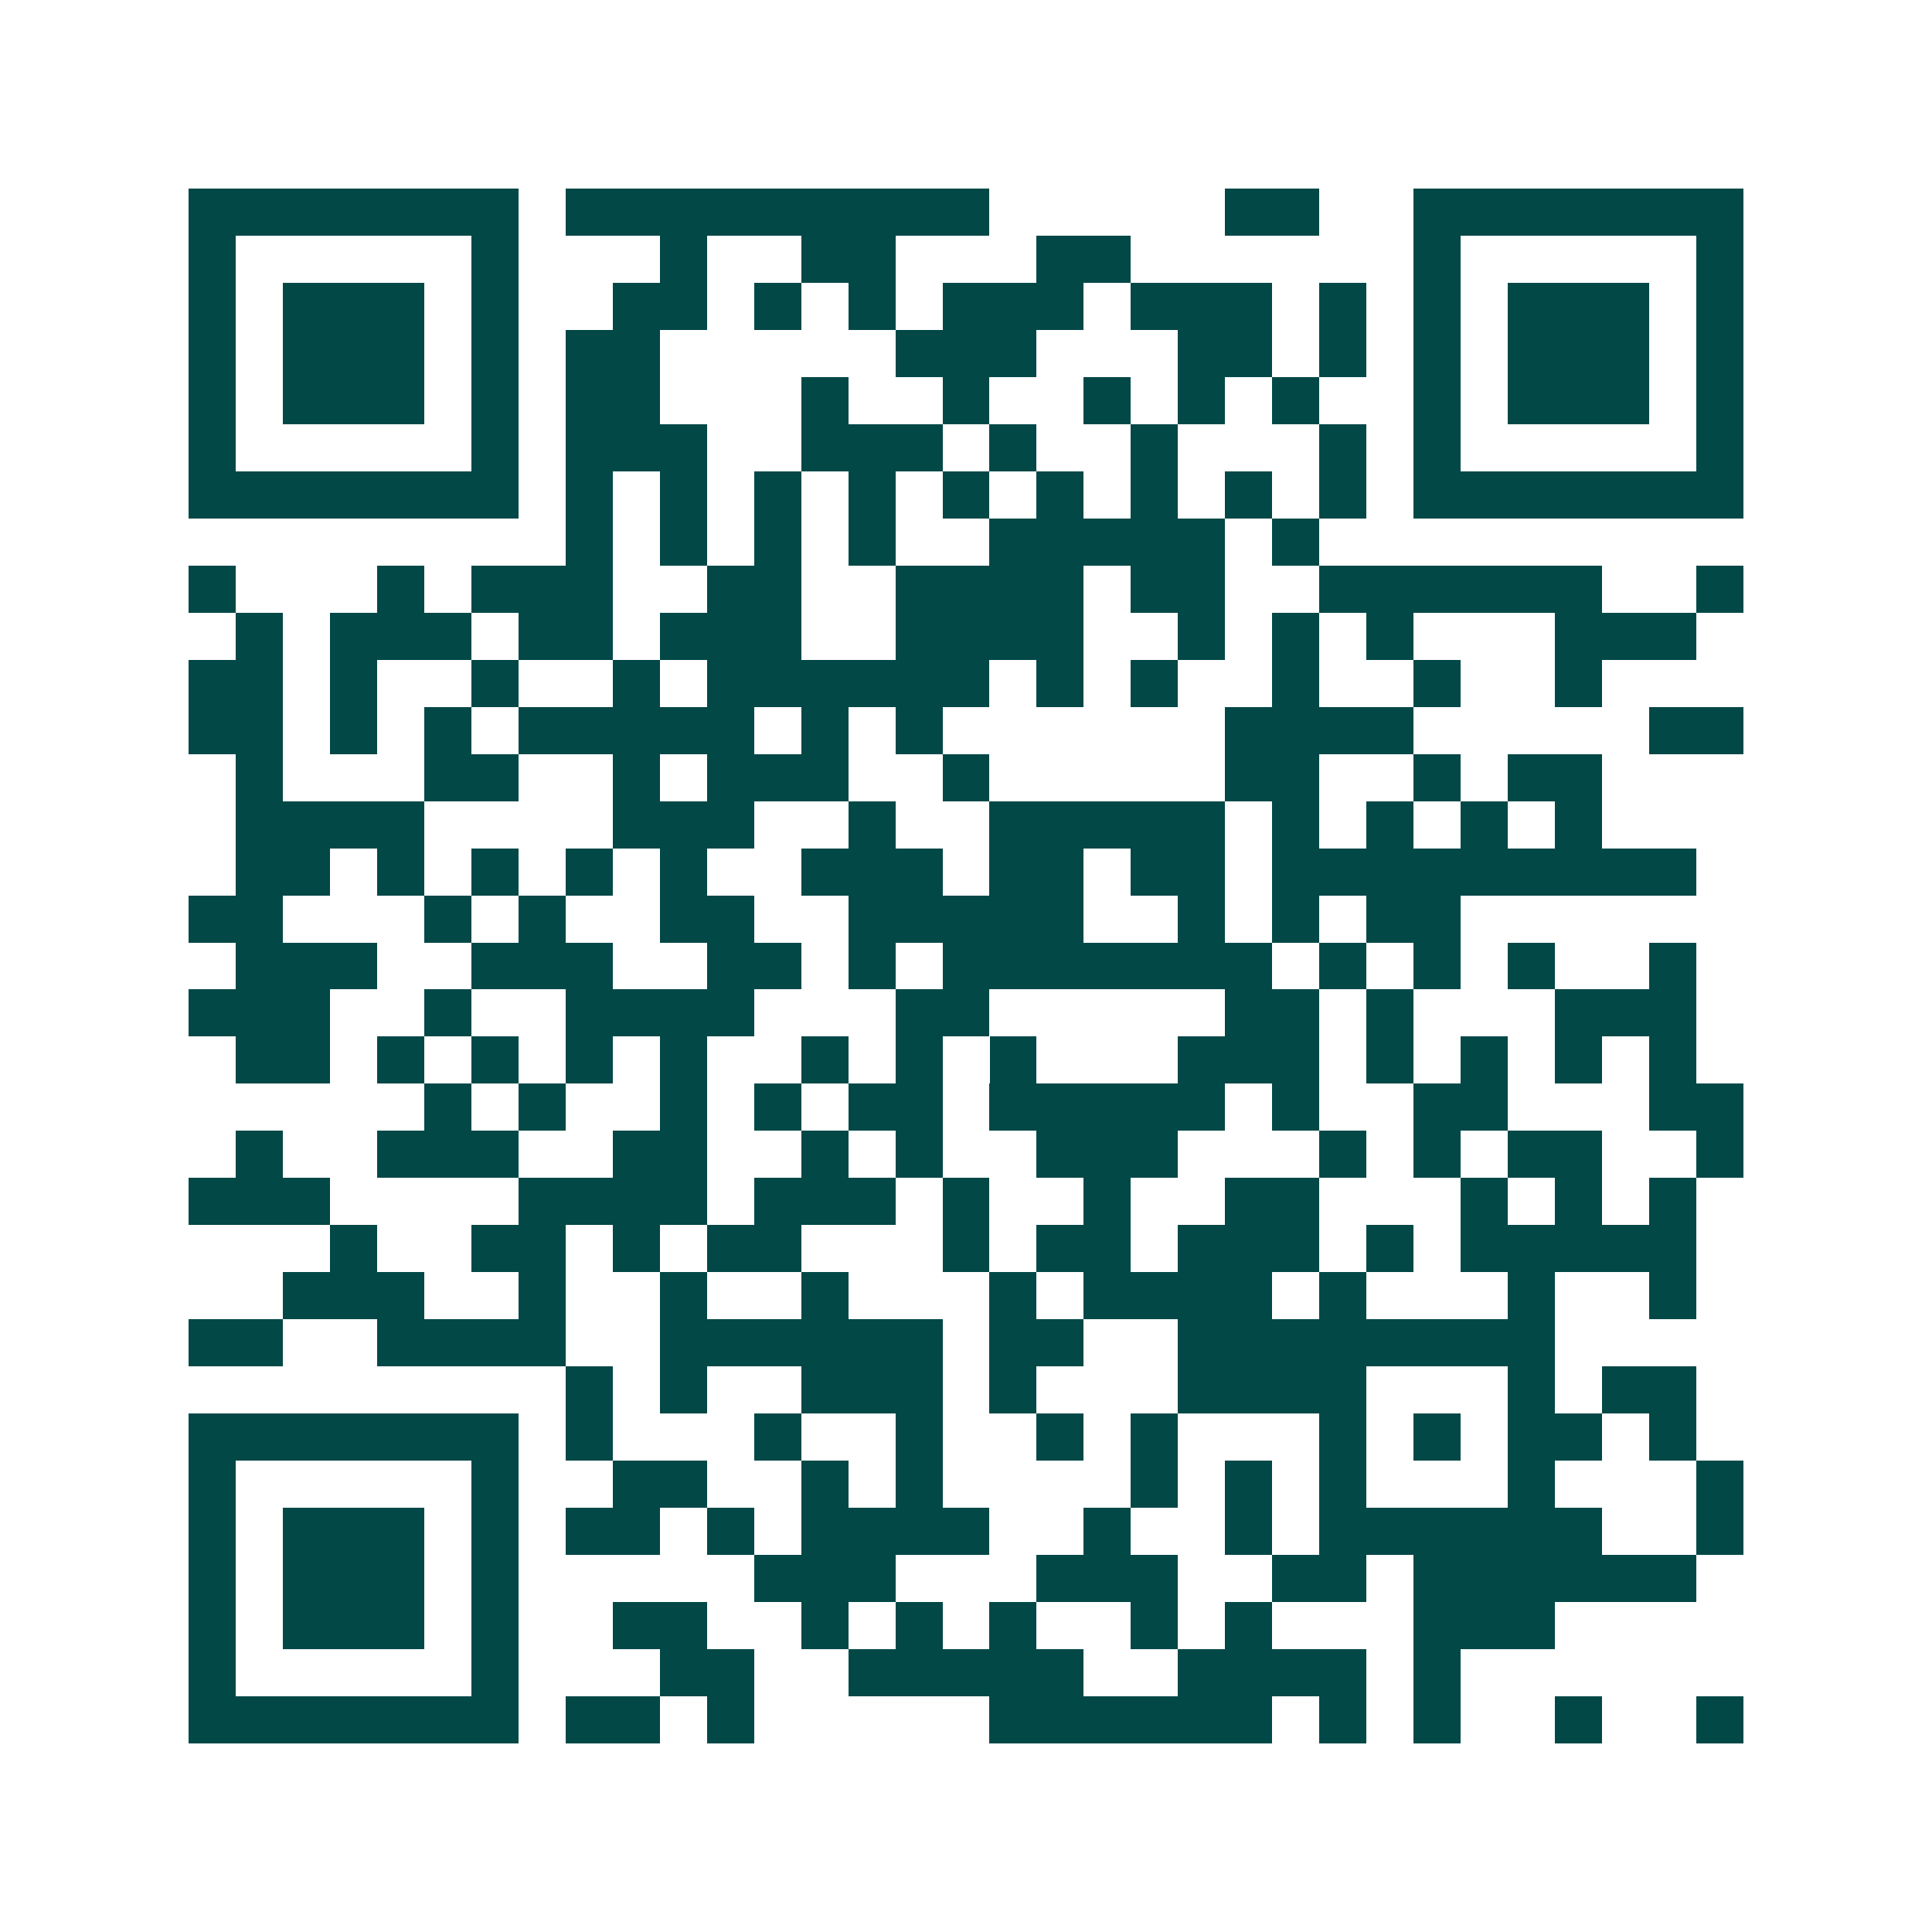 <svg xmlns="http://www.w3.org/2000/svg" width="200" height="200" viewBox="0 0 41 41" shape-rendering="crispEdges"><path fill="#ffffff" d="M0 0h41v41H0z"/><path stroke="#014847" d="M4 4.5h7m1 0h9m5 0h2m2 0h7M4 5.5h1m5 0h1m3 0h1m2 0h2m3 0h2m6 0h1m5 0h1M4 6.5h1m1 0h3m1 0h1m2 0h2m1 0h1m1 0h1m1 0h3m1 0h3m1 0h1m1 0h1m1 0h3m1 0h1M4 7.5h1m1 0h3m1 0h1m1 0h2m5 0h3m3 0h2m1 0h1m1 0h1m1 0h3m1 0h1M4 8.5h1m1 0h3m1 0h1m1 0h2m3 0h1m2 0h1m2 0h1m1 0h1m1 0h1m2 0h1m1 0h3m1 0h1M4 9.5h1m5 0h1m1 0h3m2 0h3m1 0h1m2 0h1m3 0h1m1 0h1m5 0h1M4 10.5h7m1 0h1m1 0h1m1 0h1m1 0h1m1 0h1m1 0h1m1 0h1m1 0h1m1 0h1m1 0h7M12 11.5h1m1 0h1m1 0h1m1 0h1m2 0h5m1 0h1M4 12.5h1m3 0h1m1 0h3m2 0h2m2 0h4m1 0h2m2 0h6m2 0h1M5 13.5h1m1 0h3m1 0h2m1 0h3m2 0h4m2 0h1m1 0h1m1 0h1m3 0h3M4 14.5h2m1 0h1m2 0h1m2 0h1m1 0h6m1 0h1m1 0h1m2 0h1m2 0h1m2 0h1M4 15.5h2m1 0h1m1 0h1m1 0h5m1 0h1m1 0h1m6 0h4m5 0h2M5 16.5h1m3 0h2m2 0h1m1 0h3m2 0h1m5 0h2m2 0h1m1 0h2M5 17.5h4m4 0h3m2 0h1m2 0h5m1 0h1m1 0h1m1 0h1m1 0h1M5 18.5h2m1 0h1m1 0h1m1 0h1m1 0h1m2 0h3m1 0h2m1 0h2m1 0h9M4 19.5h2m3 0h1m1 0h1m2 0h2m2 0h5m2 0h1m1 0h1m1 0h2M5 20.5h3m2 0h3m2 0h2m1 0h1m1 0h7m1 0h1m1 0h1m1 0h1m2 0h1M4 21.5h3m2 0h1m2 0h4m3 0h2m5 0h2m1 0h1m3 0h3M5 22.5h2m1 0h1m1 0h1m1 0h1m1 0h1m2 0h1m1 0h1m1 0h1m3 0h3m1 0h1m1 0h1m1 0h1m1 0h1M9 23.5h1m1 0h1m2 0h1m1 0h1m1 0h2m1 0h5m1 0h1m2 0h2m3 0h2M5 24.5h1m2 0h3m2 0h2m2 0h1m1 0h1m2 0h3m3 0h1m1 0h1m1 0h2m2 0h1M4 25.5h3m4 0h4m1 0h3m1 0h1m2 0h1m2 0h2m3 0h1m1 0h1m1 0h1M7 26.5h1m2 0h2m1 0h1m1 0h2m3 0h1m1 0h2m1 0h3m1 0h1m1 0h5M6 27.5h3m2 0h1m2 0h1m2 0h1m3 0h1m1 0h4m1 0h1m3 0h1m2 0h1M4 28.5h2m2 0h4m2 0h6m1 0h2m2 0h8M12 29.5h1m1 0h1m2 0h3m1 0h1m3 0h4m3 0h1m1 0h2M4 30.5h7m1 0h1m3 0h1m2 0h1m2 0h1m1 0h1m3 0h1m1 0h1m1 0h2m1 0h1M4 31.5h1m5 0h1m2 0h2m2 0h1m1 0h1m4 0h1m1 0h1m1 0h1m3 0h1m3 0h1M4 32.5h1m1 0h3m1 0h1m1 0h2m1 0h1m1 0h4m2 0h1m2 0h1m1 0h6m2 0h1M4 33.5h1m1 0h3m1 0h1m5 0h3m3 0h3m2 0h2m1 0h6M4 34.5h1m1 0h3m1 0h1m2 0h2m2 0h1m1 0h1m1 0h1m2 0h1m1 0h1m3 0h3M4 35.5h1m5 0h1m3 0h2m2 0h5m2 0h4m1 0h1M4 36.5h7m1 0h2m1 0h1m5 0h6m1 0h1m1 0h1m2 0h1m2 0h1"/></svg>
